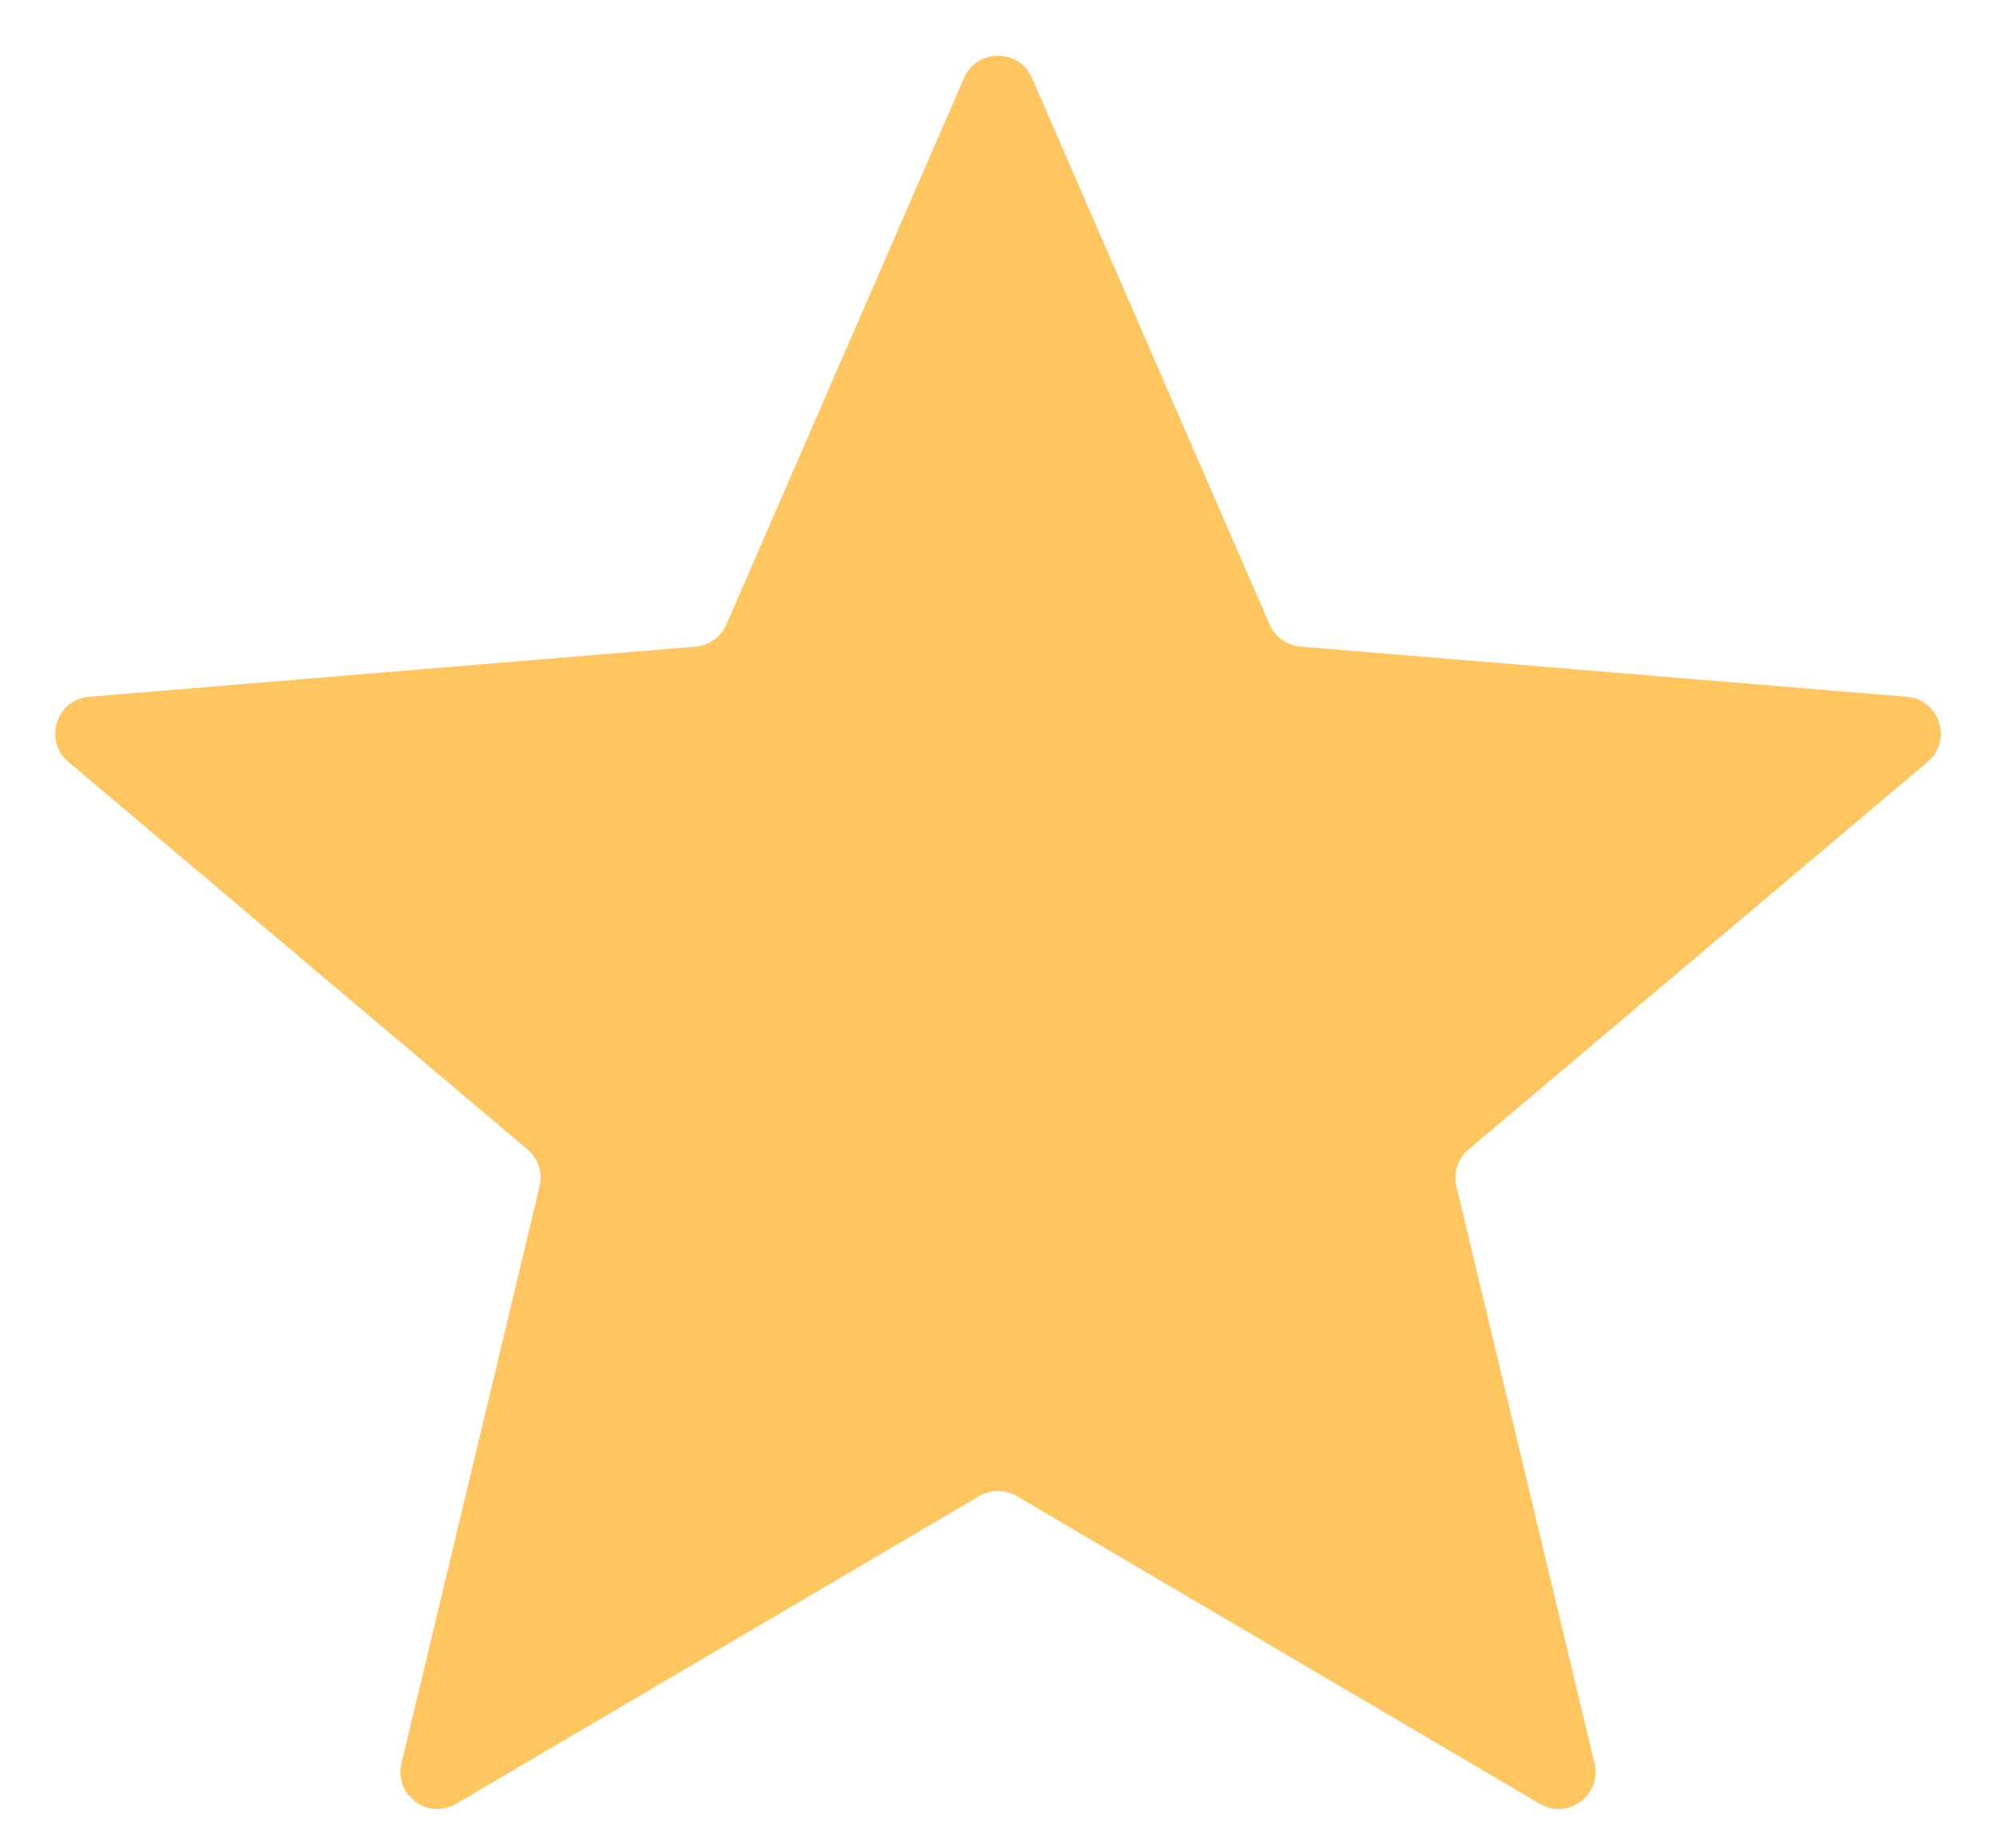 <svg xmlns="http://www.w3.org/2000/svg" width="27" height="25" viewBox="0 0 27 25" fill="none"><path d="M13.246 20.241C13.403 20.149 13.597 20.149 13.754 20.241L20.829 24.404C21.21 24.627 21.672 24.285 21.569 23.856L19.701 16.05C19.657 15.866 19.72 15.673 19.864 15.551L26.076 10.307C26.416 10.019 26.238 9.463 25.794 9.427L17.592 8.748C17.408 8.733 17.248 8.618 17.174 8.449L13.959 1.054C13.784 0.654 13.216 0.654 13.041 1.054L9.826 8.449C9.752 8.618 9.592 8.733 9.408 8.748L1.206 9.427C0.762 9.463 0.584 10.019 0.925 10.307L7.136 15.551C7.28 15.673 7.343 15.866 7.299 16.05L5.431 23.856C5.328 24.285 5.79 24.627 6.17 24.404L13.246 20.241Z" fill="#FFC55E"></path></svg>